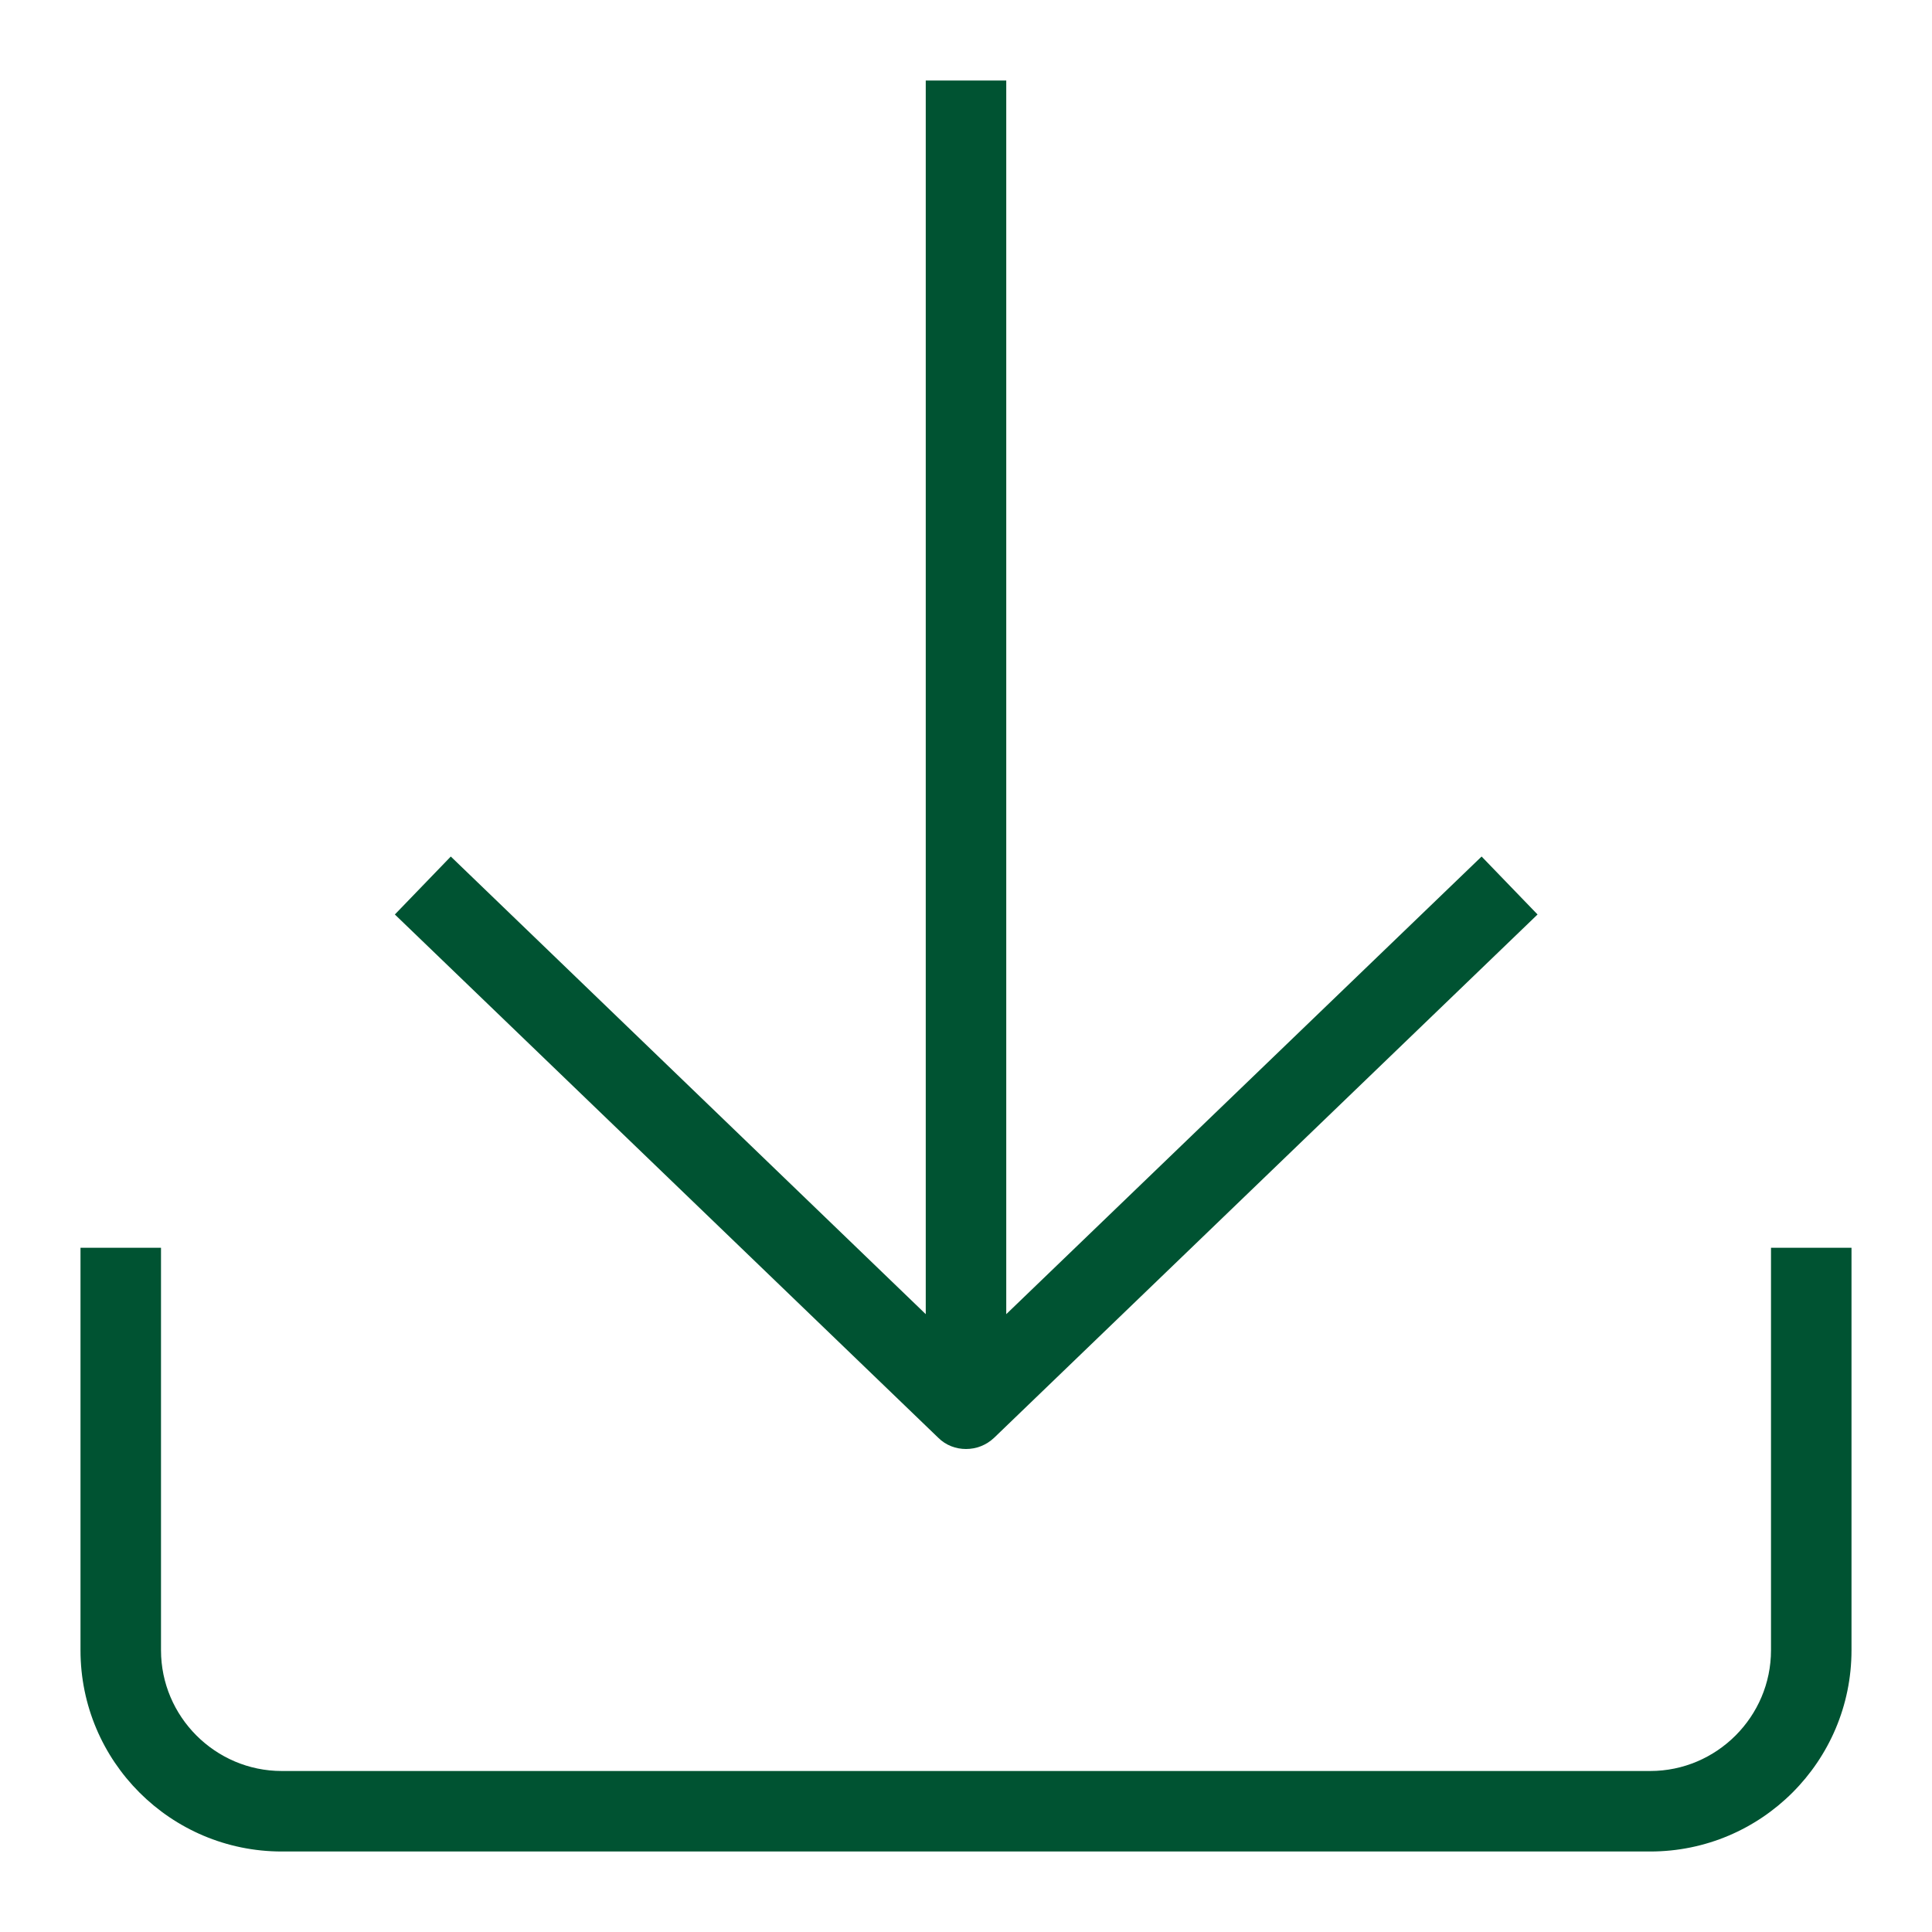 <?xml version="1.0" encoding="UTF-8"?>
<svg xmlns="http://www.w3.org/2000/svg" xmlns:xlink="http://www.w3.org/1999/xlink" version="1.1" x="0px" y="0px" viewBox="0 0 48 48" style="enable-background:new 0 0 48 48;" xml:space="preserve">
<style type="text/css">
	.st0{display:none;}
	.st1{display:inline;fill:#FFFFFF;}
	.st2{display:inline;}
	.st3{display:inline;fill:#23A845;}
	.st4{display:inline;fill:#65B32E;}
	.st5{fill:#005332;}
</style>
<g id="weiss" class="st0">
	<path class="st1" d="M41,46H7c-2.76,0-5-2.24-5-5V31h2v10c0,1.65,1.35,3,3,3h34c1.65,0,3-1.35,3-3V31h2v10C46,43.76,43.76,46,41,46   "></path>
	<path class="st1" d="M24,36c-0.25,0-0.5-0.09-0.69-0.28l-13.5-13l1.39-1.44L23,32.65V2h2v30.65l11.81-11.37l1.39,1.44l-13.5,13   C24.5,35.91,24.25,36,24,36"></path>
</g>
<g id="schwarz" class="st0">
	<path class="st2" d="M41,46H7c-2.76,0-5-2.24-5-5V31h2v10c0,1.65,1.35,3,3,3h34c1.65,0,3-1.35,3-3V31h2v10C46,43.76,43.76,46,41,46   "></path>
	<path class="st2" d="M24,36c-0.25,0-0.5-0.09-0.69-0.28l-13.5-13l1.39-1.44L23,32.65V2h2v30.65l11.81-11.37l1.39,1.44l-13.5,13   C24.5,35.91,24.25,36,24,36"></path>
</g>
<g id="AOKhellgrünKontrast" class="st0">
	<path class="st3" d="M41,46H7c-2.76,0-5-2.24-5-5V31h2v10c0,1.65,1.35,3,3,3h34c1.65,0,3-1.35,3-3V31h2v10C46,43.76,43.76,46,41,46   "></path>
	<path class="st3" d="M24,36c-0.25,0-0.5-0.09-0.69-0.28l-13.5-13l1.39-1.44L23,32.65V2h2v30.65l11.81-11.37l1.39,1.44l-13.5,13   C24.5,35.91,24.25,36,24,36"></path>
</g>
<g id="AOKhellgrün" class="st0">
	<path class="st4" d="M41,46H7c-2.76,0-5-2.24-5-5V31h2v10c0,1.65,1.35,3,3,3h34c1.65,0,3-1.35,3-3V31h2v10C46,43.76,43.76,46,41,46   "></path>
	<path class="st4" d="M24,36c-0.25,0-0.5-0.09-0.69-0.28l-13.5-13l1.39-1.44L23,32.65V2h2v30.65l11.81-11.37l1.39,1.44l-13.5,13   C24.5,35.91,24.25,36,24,36"></path>
</g>
<g id="AOKgrün">
	<path class="st5" d="M41,46H7c-2.76,0-5-2.24-5-5V31h2v10c0,1.65,1.35,3,3,3h34c1.65,0,3-1.35,3-3V31h2v10C46,43.76,43.76,46,41,46   "></path>
	<path class="st5" d="M24,36c-0.25,0-0.5-0.09-0.69-0.28l-13.5-13l1.39-1.44L23,32.65V2h2v30.65l11.81-11.37l1.39,1.44l-13.5,13   C24.5,35.91,24.25,36,24,36"></path>
</g>
</svg>
